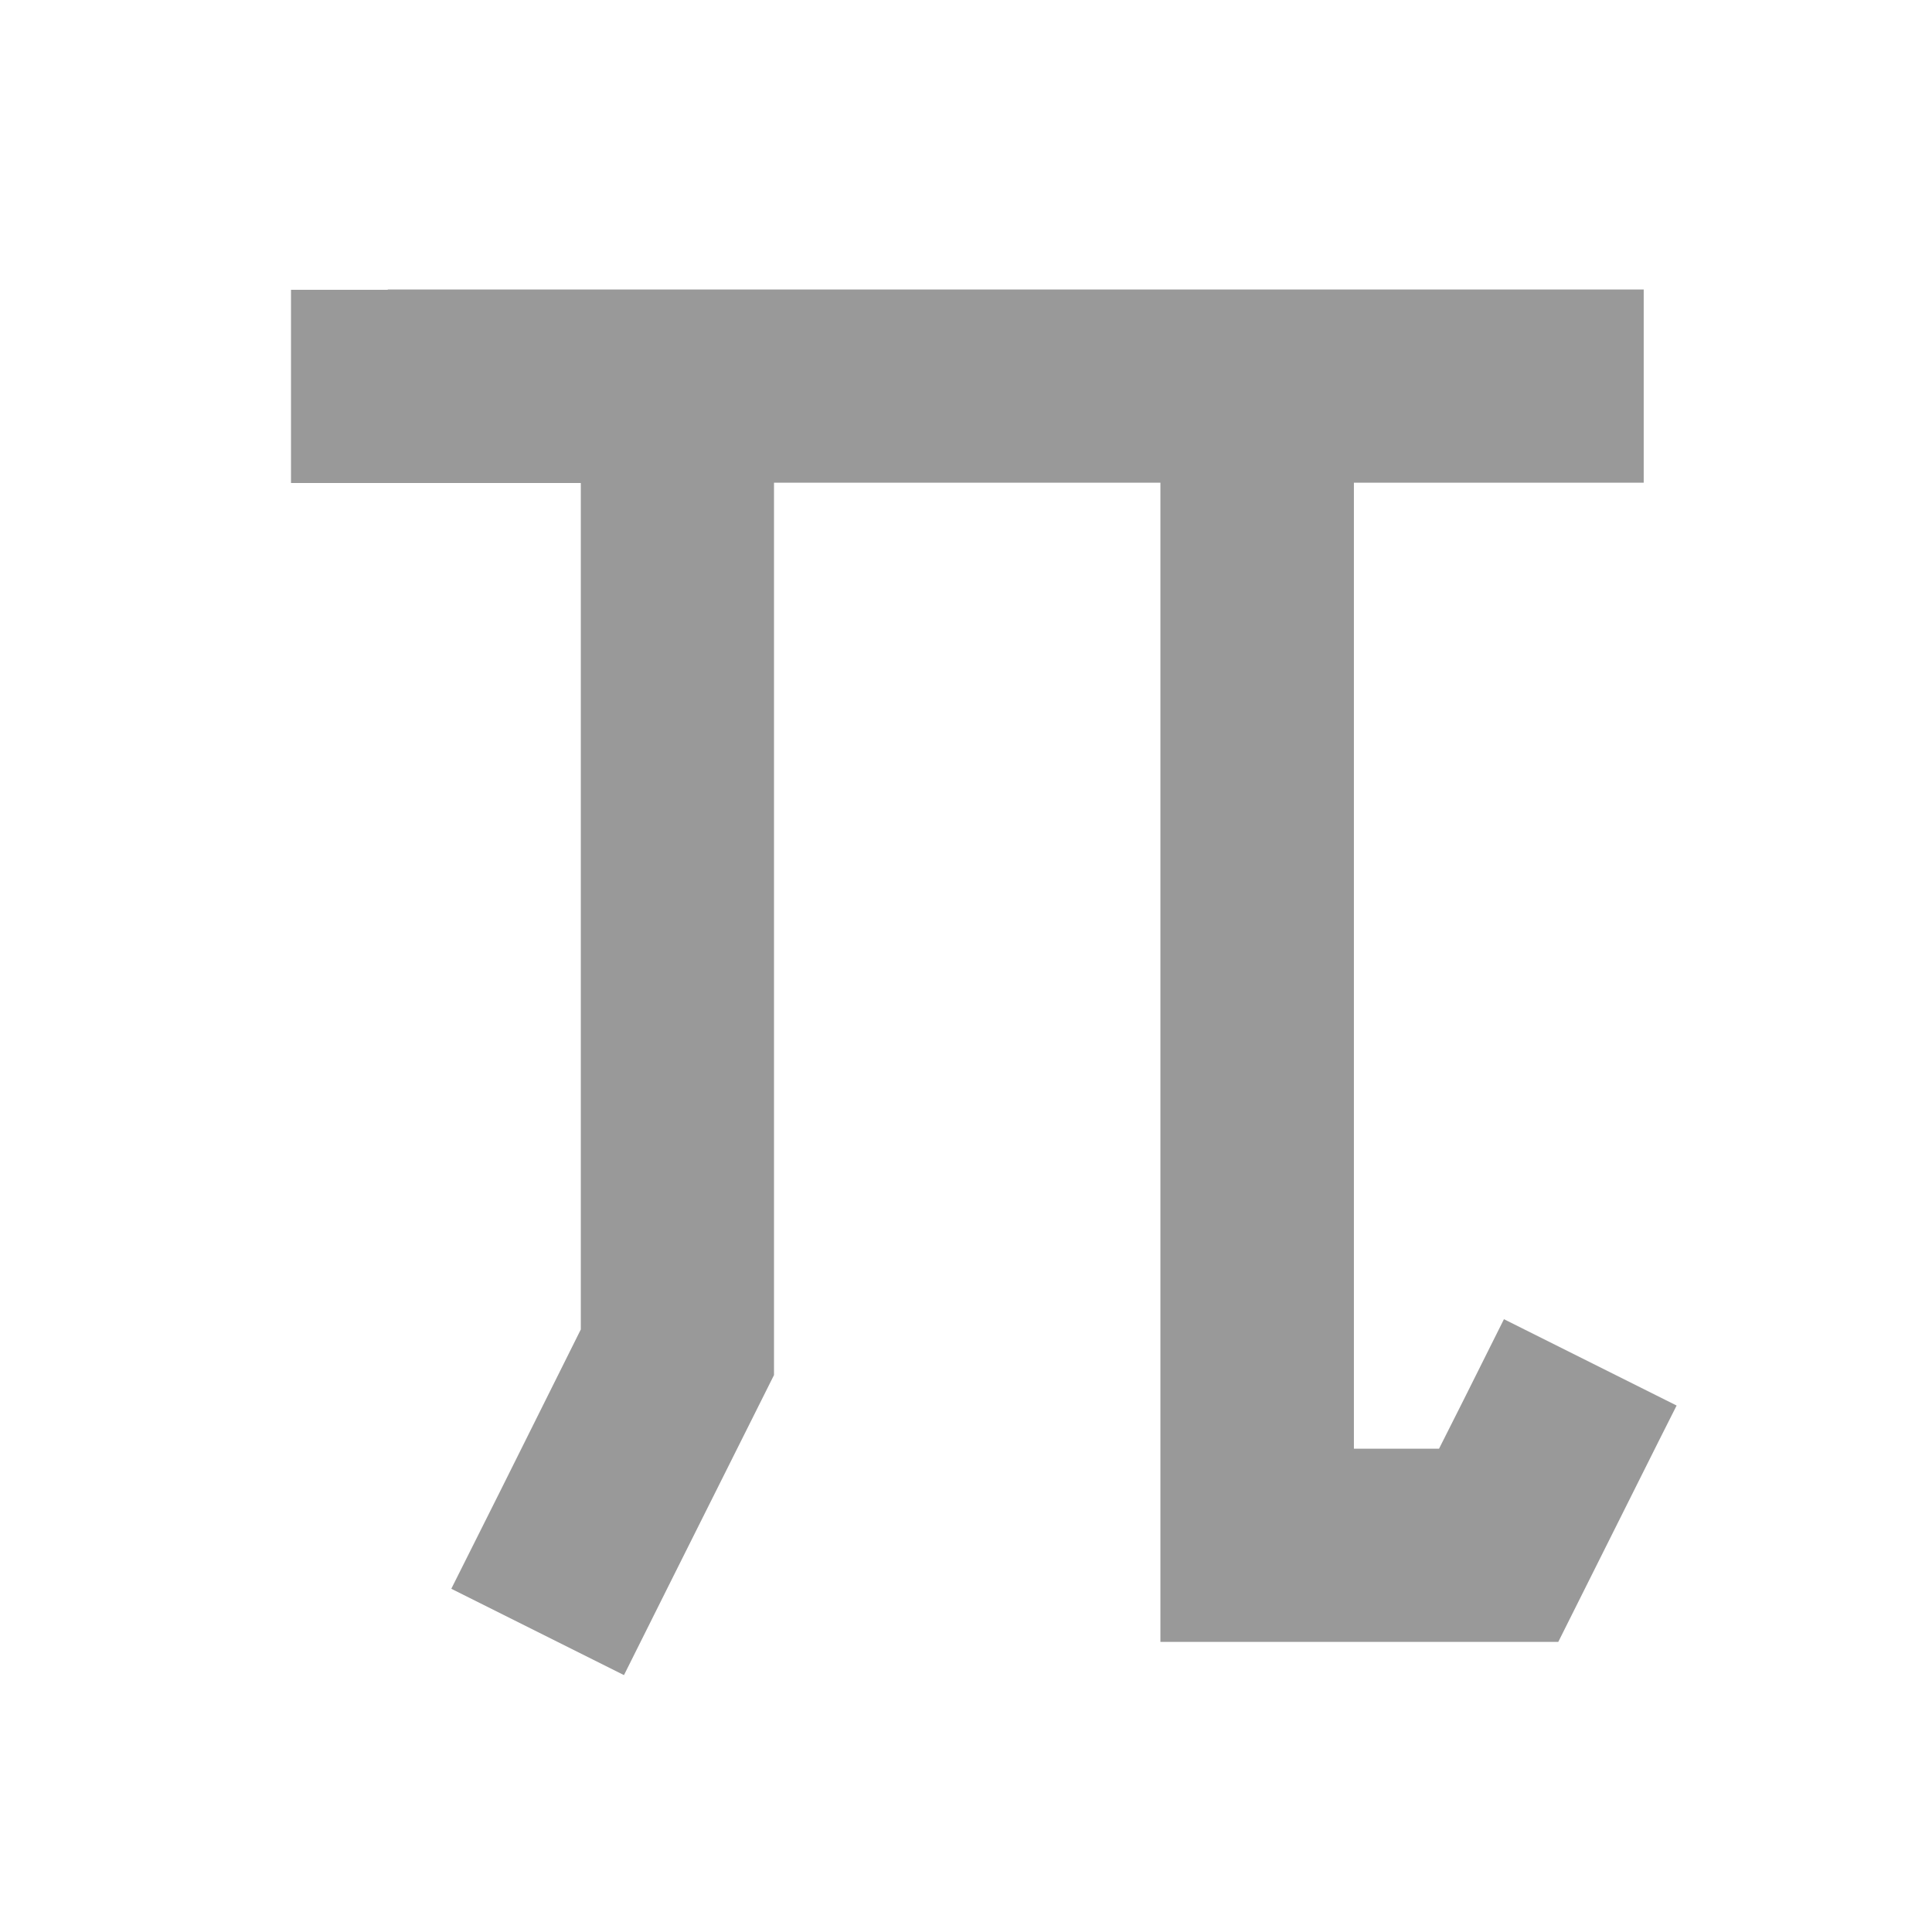 <svg xmlns="http://www.w3.org/2000/svg" viewBox="0 0 640 640"><!--! Font Awesome Pro 7.1.0 by @fontawesome - https://fontawesome.com License - https://fontawesome.com/license (Commercial License) Copyright 2025 Fonticons, Inc. --><path opacity=".4" fill="currentColor" d="M128.4 96L96.4 96L96.4 160L192.4 160L192.4 440.4C171 483.4 156.7 512 149.5 526.3L206.7 554.9C213.3 541.7 228.7 510.8 253 462.3L256.4 455.5L256.4 159.9L384.4 159.9L384.4 543.9L516.2 543.9C527.4 521.6 551.1 474 555.4 465.6L498.2 437C487.5 458.5 480.3 472.8 476.7 479.9L448.5 479.9L448.5 159.9L544.5 159.9L544.5 95.9L128.5 95.9z"/><path fill="currentColor" d=""/></svg>